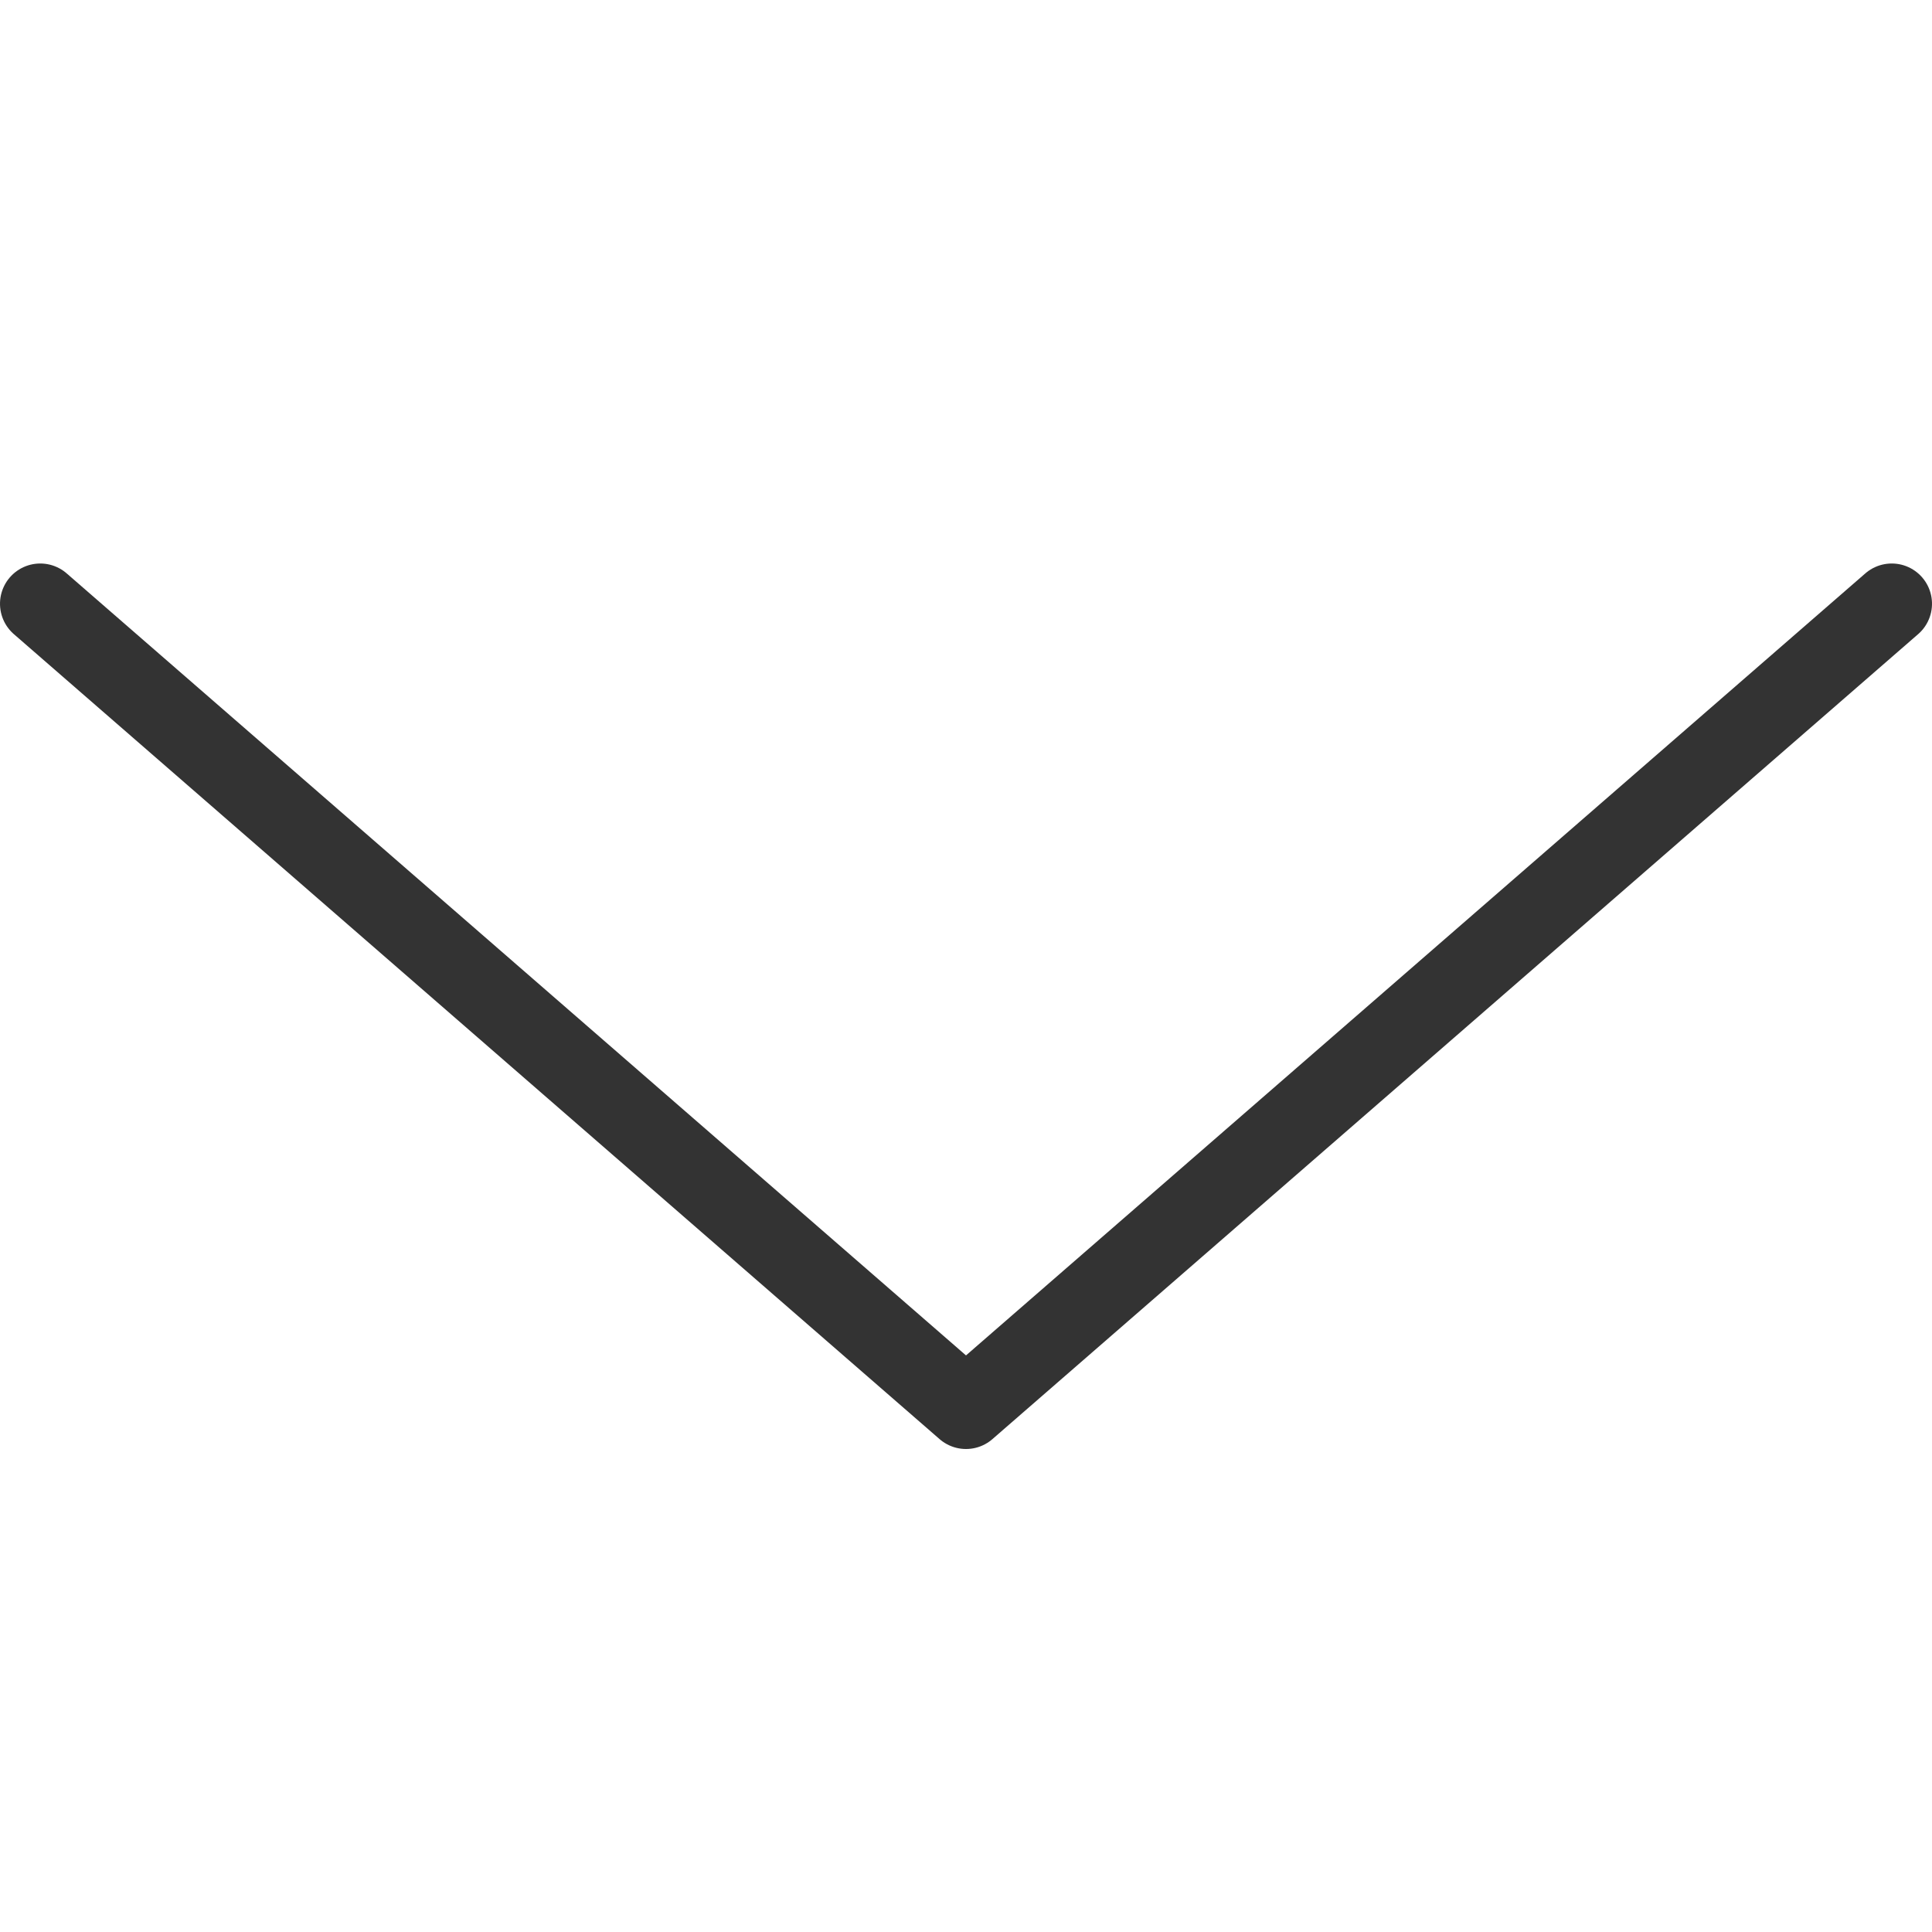 <svg xmlns="http://www.w3.org/2000/svg" xmlns:xlink="http://www.w3.org/1999/xlink" width="24" height="24" viewBox="0 0 24 24"><defs><clipPath id="a"><rect width="24" height="24" transform="translate(11751 7185)" fill="#fff"/></clipPath></defs><g transform="translate(-11751 -7185)" clip-path="url(#a)"><path d="M5425,4067.677l10,11.5-10,11.5" transform="translate(15842.177 1767.5) rotate(90)" fill="none" stroke="#333" stroke-linecap="round" stroke-linejoin="round" stroke-width="1"/></g></svg>